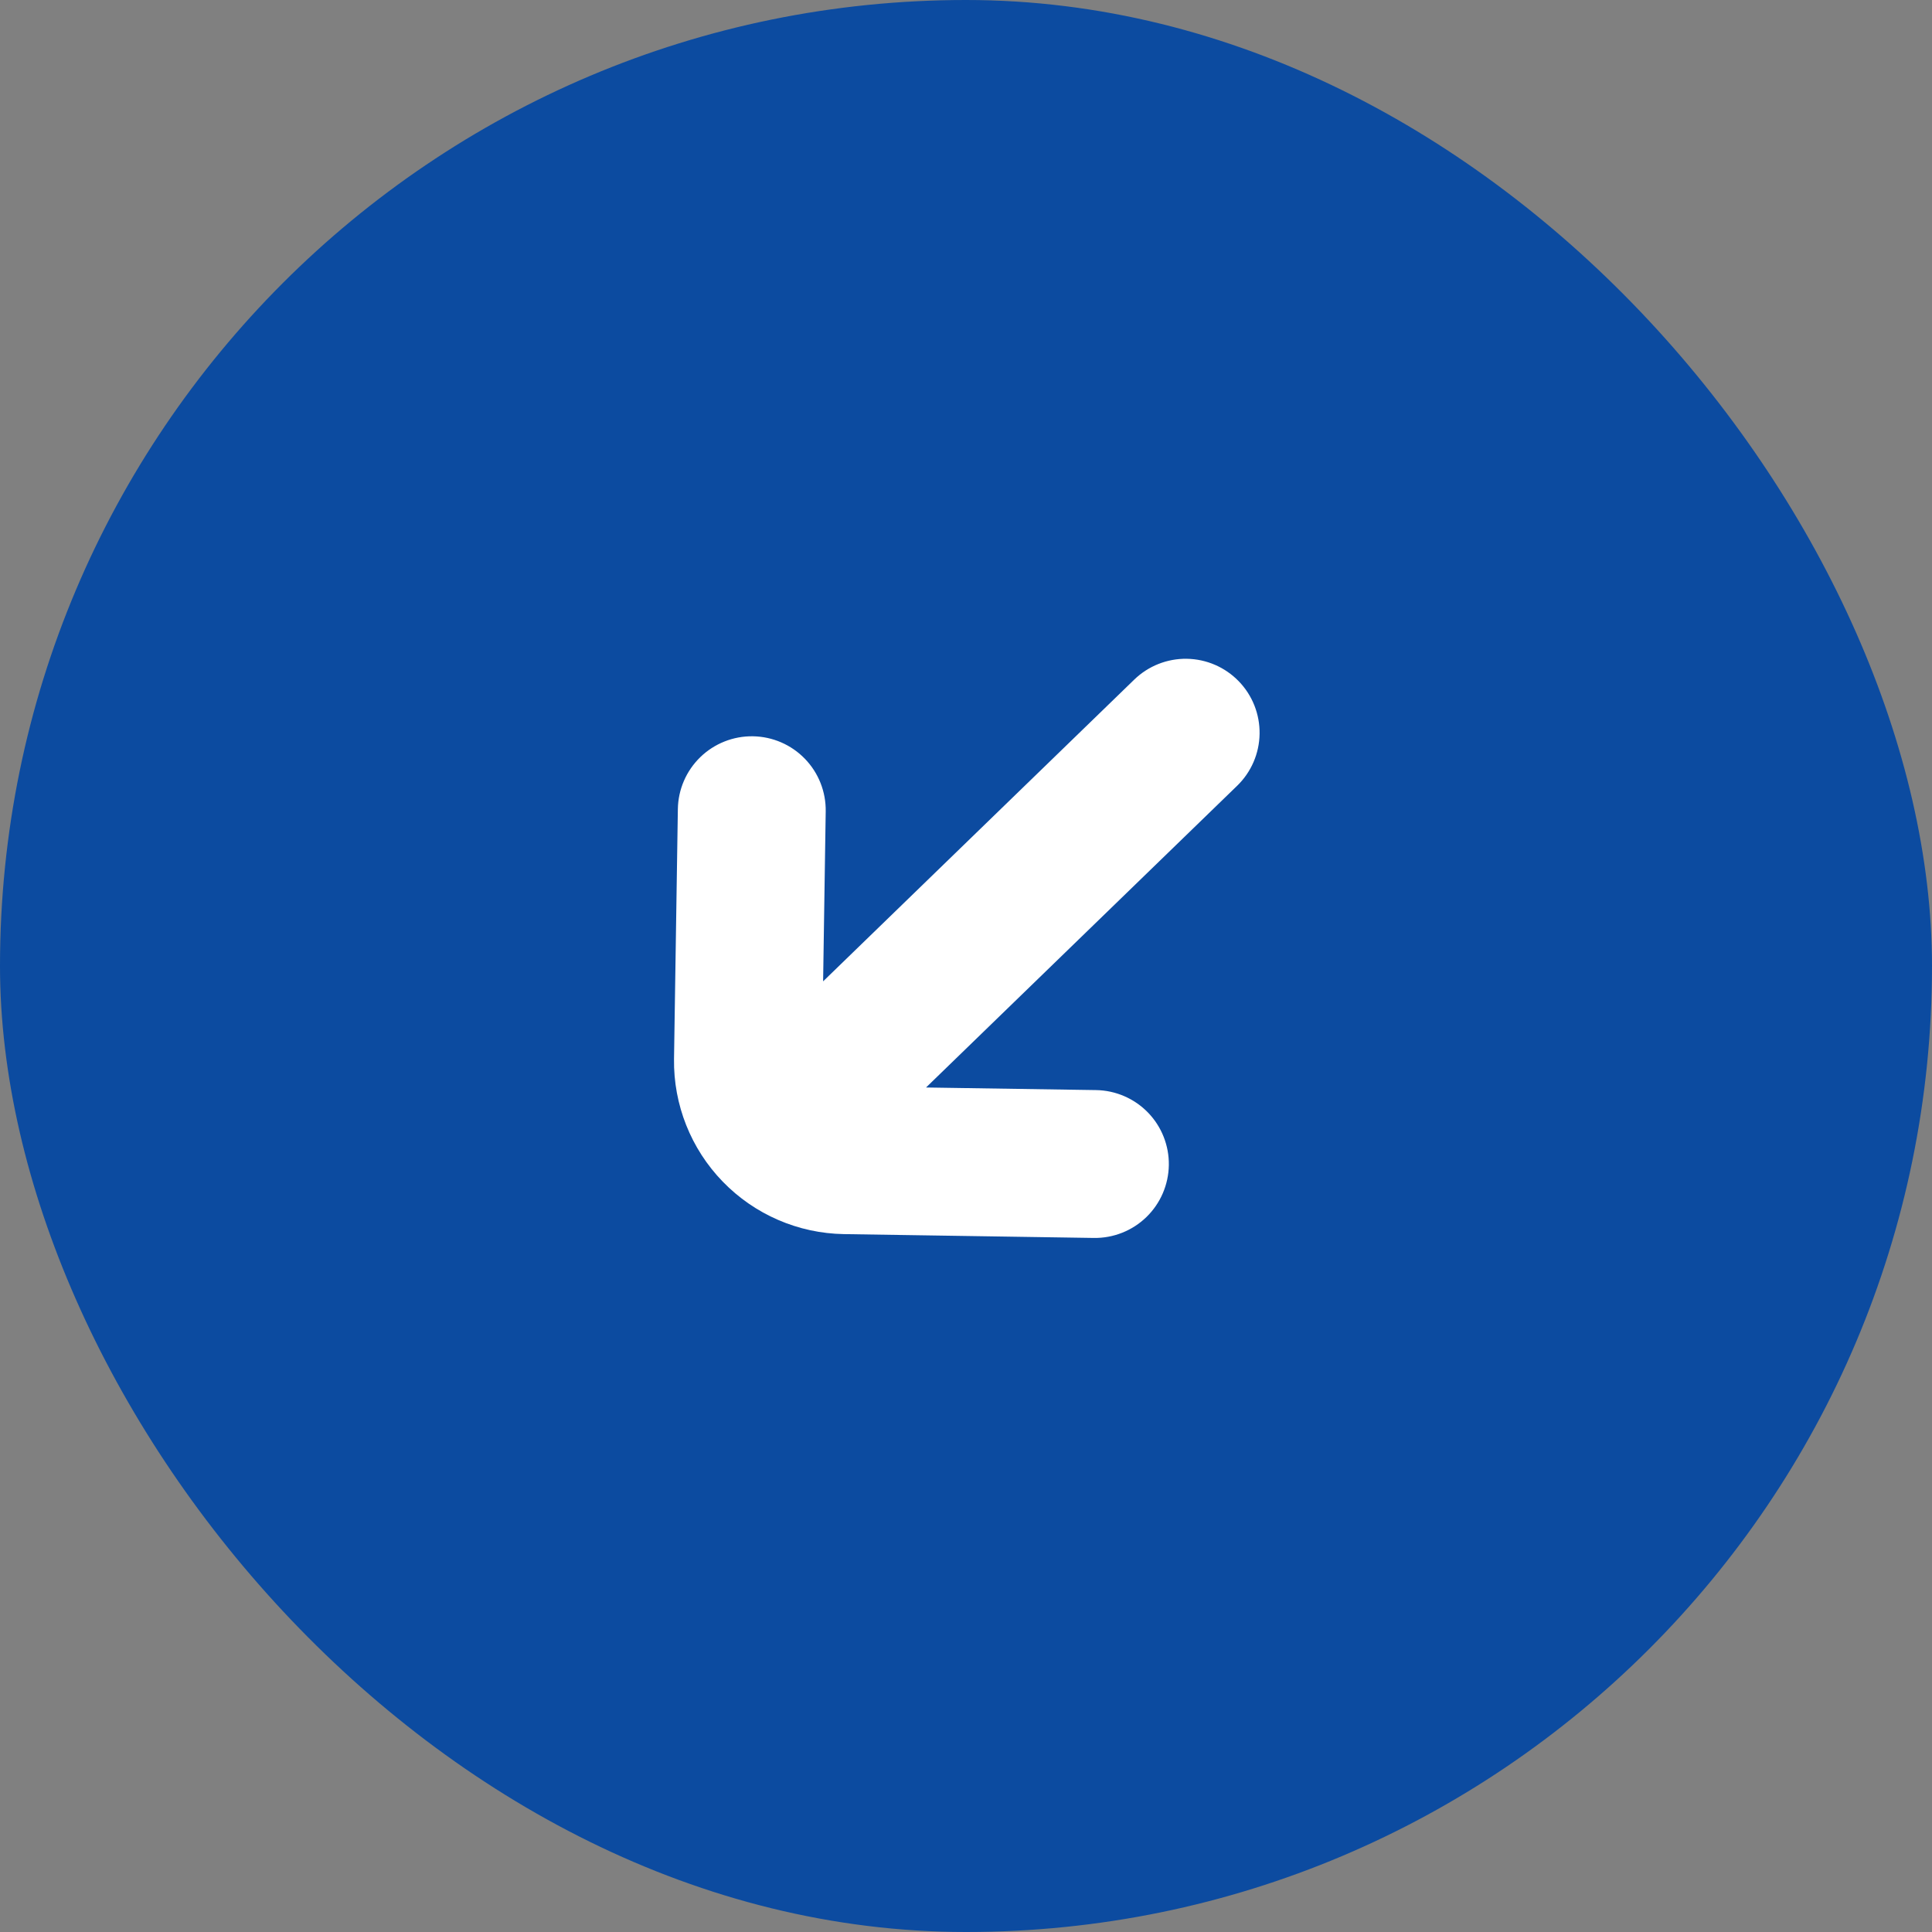 <?xml version="1.0" encoding="UTF-8"?> <svg xmlns="http://www.w3.org/2000/svg" width="70" height="70" viewBox="0 0 70 70" fill="none"><rect x="0" y="0" width="70" height="70" fill="#808080" stroke="none"/><rect width="70" height="70" rx="35" fill="#0C4BA0"></rect><path d="M30.575 44.714L39.63 44.853C40.34 44.864 41.026 44.592 41.536 44.097C42.046 43.602 42.338 42.925 42.349 42.215C42.36 41.505 42.088 40.819 41.593 40.309C41.098 39.799 40.421 39.507 39.711 39.496L33.552 39.402L44.824 28.47C45.334 27.976 45.627 27.299 45.637 26.588C45.648 25.878 45.377 25.193 44.882 24.683C44.388 24.173 43.711 23.88 43 23.869C42.29 23.858 41.604 24.13 41.094 24.625L29.823 35.556L29.917 29.397C29.928 28.687 29.657 28.001 29.162 27.491C28.668 26.981 27.991 26.688 27.28 26.677C26.57 26.666 25.884 26.938 25.374 27.432C24.864 27.927 24.571 28.603 24.56 29.314L24.421 38.369C24.398 40.026 25.033 41.624 26.187 42.813C27.34 44.003 28.918 44.687 30.575 44.714Z" fill="white"></path></svg> 